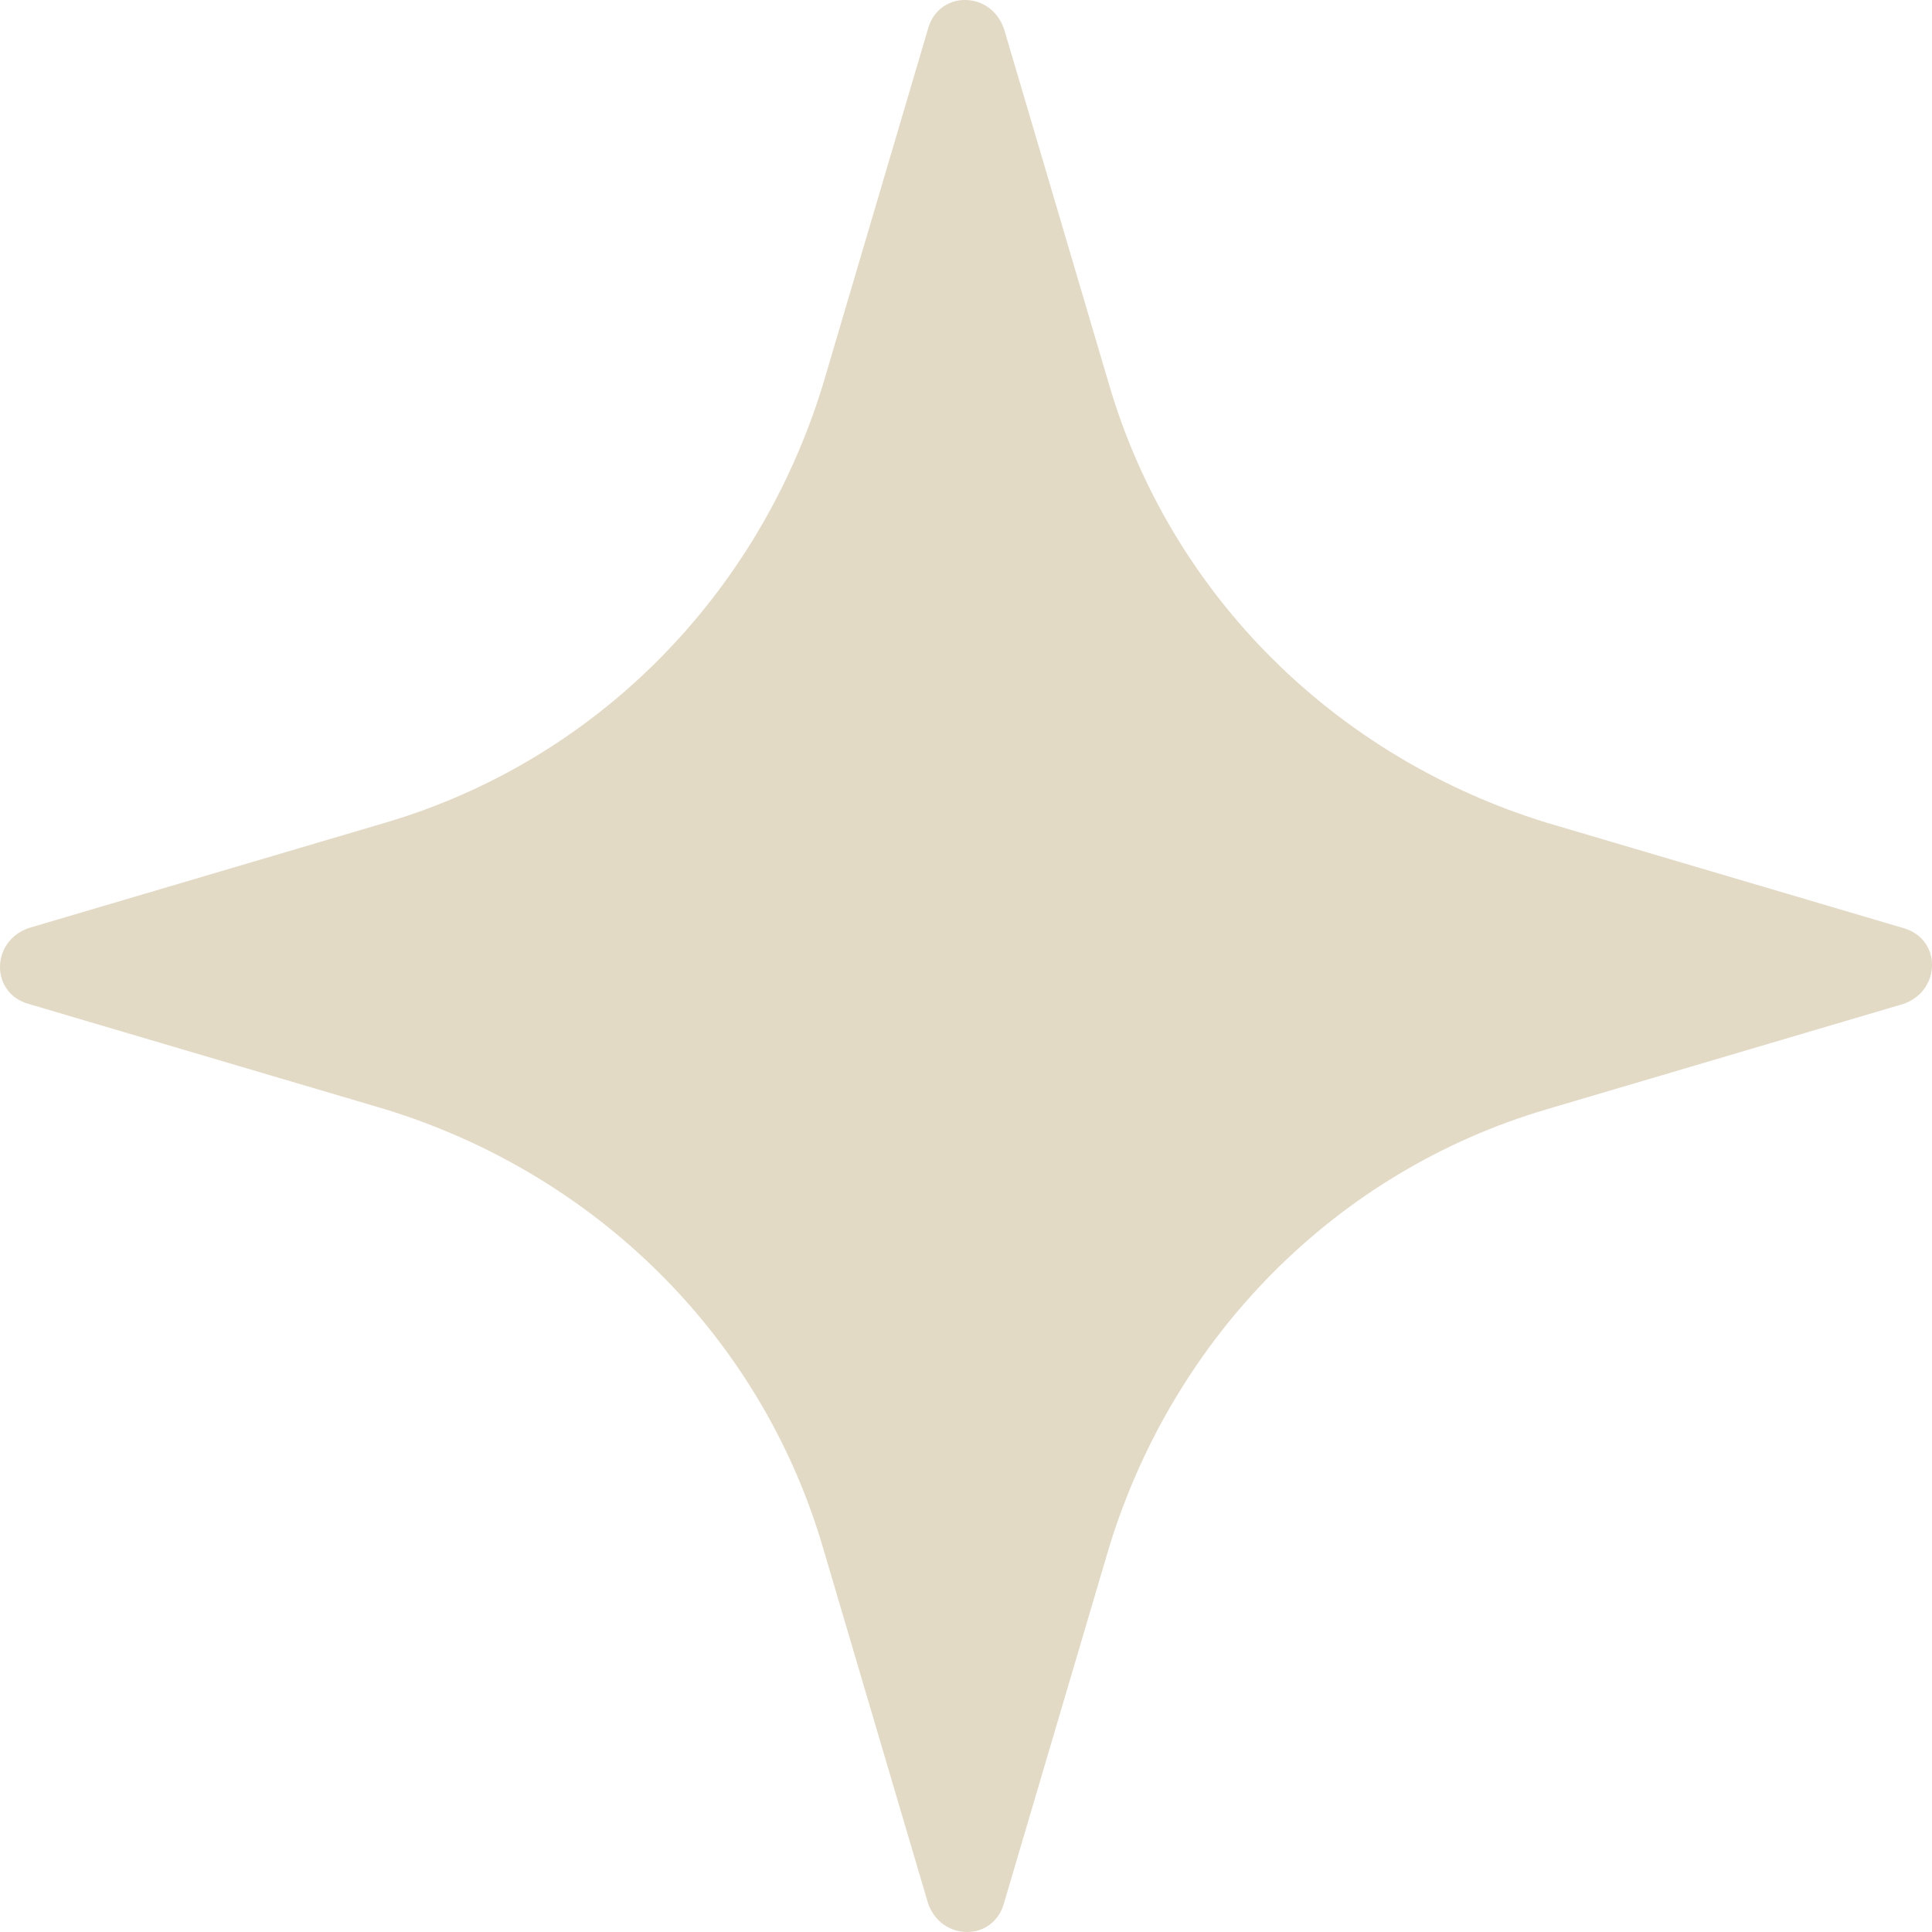<?xml version="1.0" encoding="UTF-8"?> <svg xmlns="http://www.w3.org/2000/svg" width="22" height="22" viewBox="0 0 22 22" fill="none"> <path d="M11.431 0.323L12.631 4.385C13.338 6.785 15.215 8.631 17.615 9.369L21.677 10.569C22.108 10.692 22.108 11.277 21.677 11.431L17.615 12.631C15.215 13.338 13.369 15.215 12.631 17.615L11.431 21.677C11.308 22.108 10.723 22.108 10.569 21.677L9.369 17.615C8.662 15.215 6.785 13.369 4.385 12.631L0.323 11.431C-0.108 11.308 -0.108 10.723 0.323 10.569L4.385 9.369C6.785 8.662 8.631 6.785 9.369 4.385L10.569 0.323C10.692 -0.108 11.277 -0.108 11.431 0.323Z" fill="#E3DAC6"></path> </svg> 